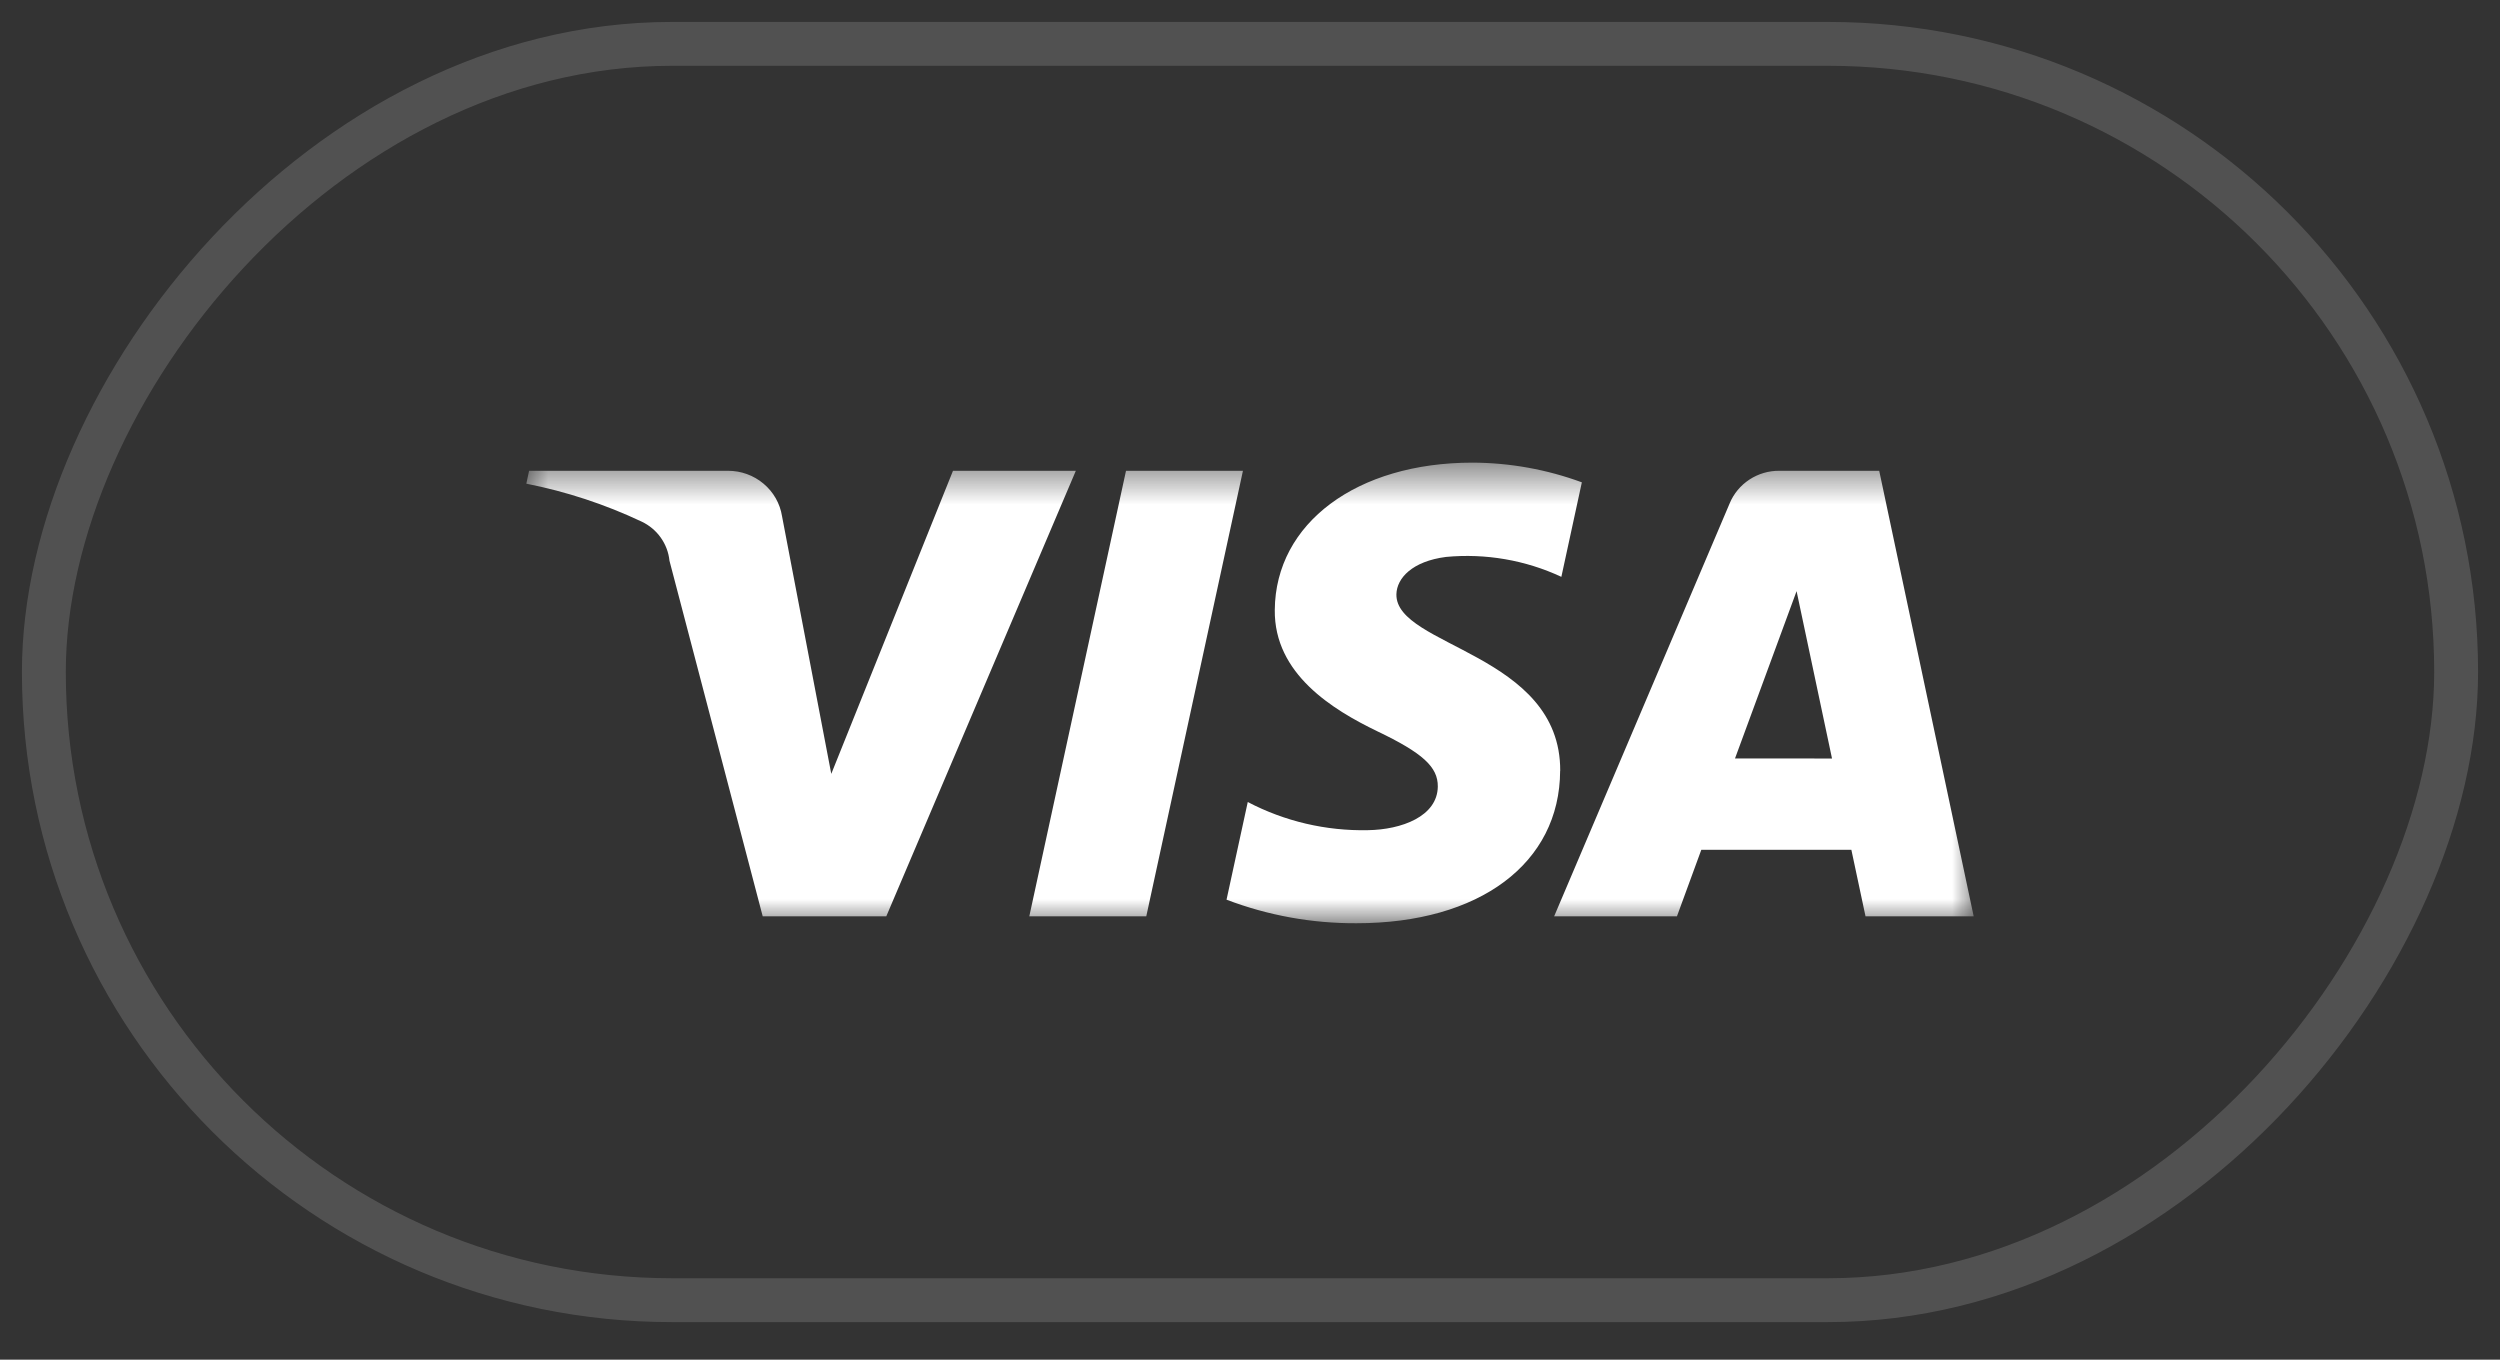 <svg width="57" height="31" viewBox="0 0 57 31" fill="none" xmlns="http://www.w3.org/2000/svg">
<rect x="0" y="0" width="57" height="31" fill="#333333" stroke="none"/>
<rect width="55" height="28.644" rx="14.322" transform="matrix(1 0 0 -1 1 29.644)" stroke="white" stroke-opacity="0.15" stroke-linejoin="round"/>
<mask id="mask0_1_2154" style="mask-type:luminance" maskUnits="userSpaceOnUse" x="12" y="10" width="33" height="12">
<path d="M45 10.548H12V21.051H45V10.548Z" fill="white"/>
</mask>
<g mask="url(#mask0_1_2154)">
<path d="M28.339 10.734L26.135 20.892H23.468L25.673 10.734H28.339ZM39.558 17.293L40.962 13.478L41.77 17.294L39.558 17.293ZM42.534 20.892H45L42.846 10.734H40.571C40.328 10.731 40.09 10.801 39.887 10.934C39.685 11.067 39.527 11.256 39.436 11.478L35.434 20.893H38.234L38.79 19.375H42.211L42.534 20.893M35.573 17.576C35.585 14.895 31.813 14.746 31.838 13.549C31.847 13.182 32.199 12.797 32.969 12.698C33.871 12.613 34.78 12.77 35.599 13.152L36.066 10.997C35.268 10.703 34.424 10.551 33.572 10.548C30.935 10.548 29.081 11.928 29.065 13.906C29.048 15.368 30.39 16.183 31.398 16.671C32.441 17.169 32.786 17.488 32.782 17.933C32.774 18.615 31.953 18.917 31.187 18.928C30.234 18.948 29.291 18.727 28.449 18.286L27.965 20.513C28.91 20.873 29.915 21.055 30.928 21.05C33.73 21.05 35.563 19.687 35.571 17.574M24.529 10.734L20.207 20.893H17.39L15.264 12.785C15.245 12.595 15.176 12.414 15.065 12.257C14.954 12.101 14.805 11.976 14.63 11.893C13.794 11.498 12.91 11.207 12 11.028L12.063 10.734H16.601C16.897 10.734 17.184 10.838 17.409 11.028C17.635 11.217 17.784 11.48 17.83 11.768L18.953 17.644L21.728 10.734H24.529Z" fill="white"/>
</g>
</svg>
